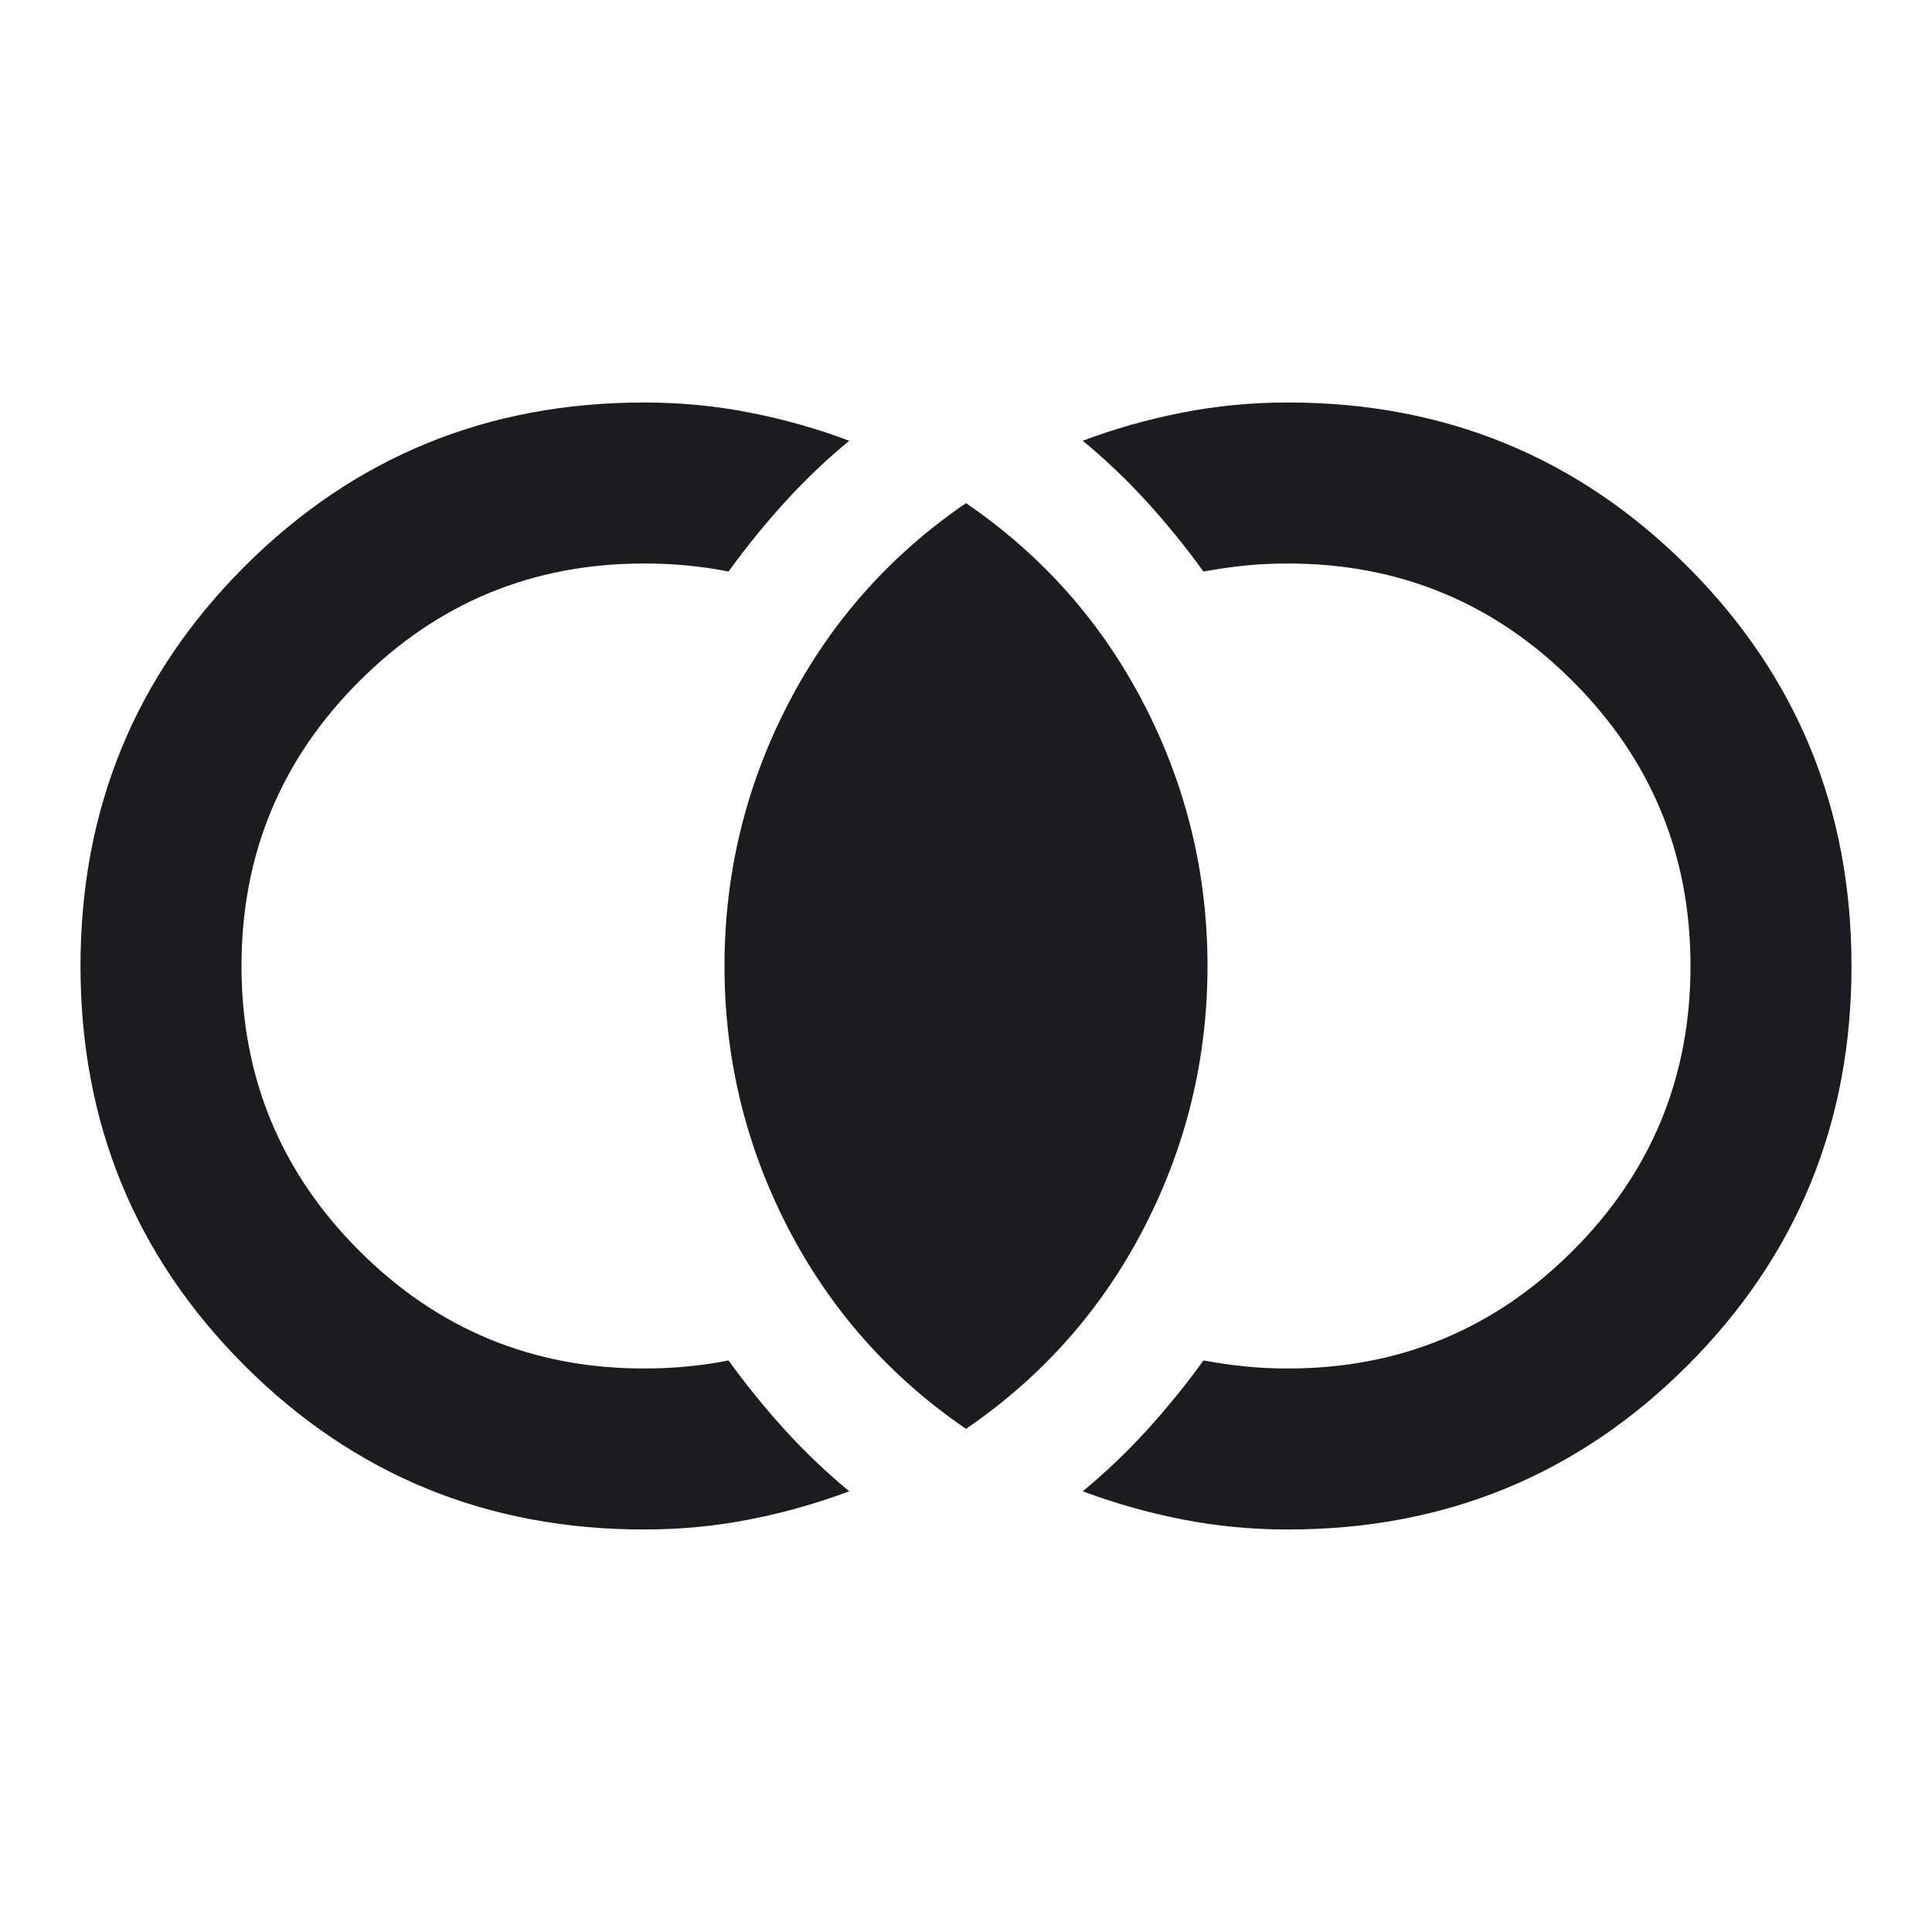 <svg xmlns="http://www.w3.org/2000/svg" width="36" height="36" viewBox="0 0 36 36" fill="none"><mask id="mask0_4425_531" style="mask-type:alpha" maskUnits="userSpaceOnUse" x="0" y="0" width="36" height="36"><rect width="36" height="36" fill="#D9D9D9"></rect></mask><g mask="url(#mask0_4425_531)"><path d="M12 28.5C9.075 28.5 6.594 27.481 4.556 25.444C2.519 23.406 1.5 20.925 1.5 18C1.5 15.075 2.519 12.594 4.556 10.556C6.594 8.519 9.075 7.5 12 7.5C12.675 7.5 13.331 7.562 13.969 7.688C14.606 7.812 15.225 7.987 15.825 8.213C15.4 8.562 15 8.944 14.625 9.356C14.25 9.769 13.9 10.2 13.575 10.65C13.325 10.6 13.069 10.562 12.806 10.537C12.544 10.512 12.275 10.5 12 10.5C9.925 10.5 8.156 11.231 6.694 12.694C5.231 14.156 4.5 15.925 4.5 18C4.5 20.075 5.231 21.844 6.694 23.306C8.156 24.769 9.925 25.5 12 25.5C12.275 25.5 12.544 25.488 12.806 25.462C13.069 25.438 13.325 25.4 13.575 25.35C13.9 25.8 14.25 26.231 14.625 26.644C15 27.056 15.4 27.438 15.825 27.788C15.225 28.012 14.606 28.188 13.969 28.312C13.331 28.438 12.675 28.5 12 28.5ZM24 28.5C23.325 28.5 22.669 28.438 22.031 28.312C21.394 28.188 20.775 28.012 20.175 27.788C20.6 27.438 21 27.056 21.375 26.644C21.75 26.231 22.1 25.8 22.425 25.35C22.7 25.4 22.962 25.438 23.212 25.462C23.462 25.488 23.725 25.5 24 25.5C26.075 25.5 27.844 24.769 29.306 23.306C30.769 21.844 31.5 20.075 31.5 18C31.5 15.925 30.769 14.156 29.306 12.694C27.844 11.231 26.075 10.5 24 10.5C23.725 10.5 23.462 10.512 23.212 10.537C22.962 10.562 22.7 10.6 22.425 10.65C22.1 10.2 21.75 9.769 21.375 9.356C21 8.944 20.6 8.562 20.175 8.213C20.775 7.987 21.394 7.812 22.031 7.688C22.669 7.562 23.325 7.5 24 7.5C26.925 7.5 29.406 8.519 31.444 10.556C33.481 12.594 34.5 15.075 34.5 18C34.5 20.925 33.481 23.406 31.444 25.444C29.406 27.481 26.925 28.5 24 28.5ZM18 26.625C16.575 25.65 15.469 24.4 14.681 22.875C13.894 21.35 13.5 19.725 13.5 18C13.5 16.275 13.894 14.65 14.681 13.125C15.469 11.6 16.575 10.35 18 9.375C19.425 10.35 20.531 11.6 21.319 13.125C22.106 14.65 22.5 16.275 22.5 18C22.5 19.725 22.106 21.35 21.319 22.875C20.531 24.4 19.425 25.65 18 26.625Z" fill="#1C1B1F"></path></g></svg>